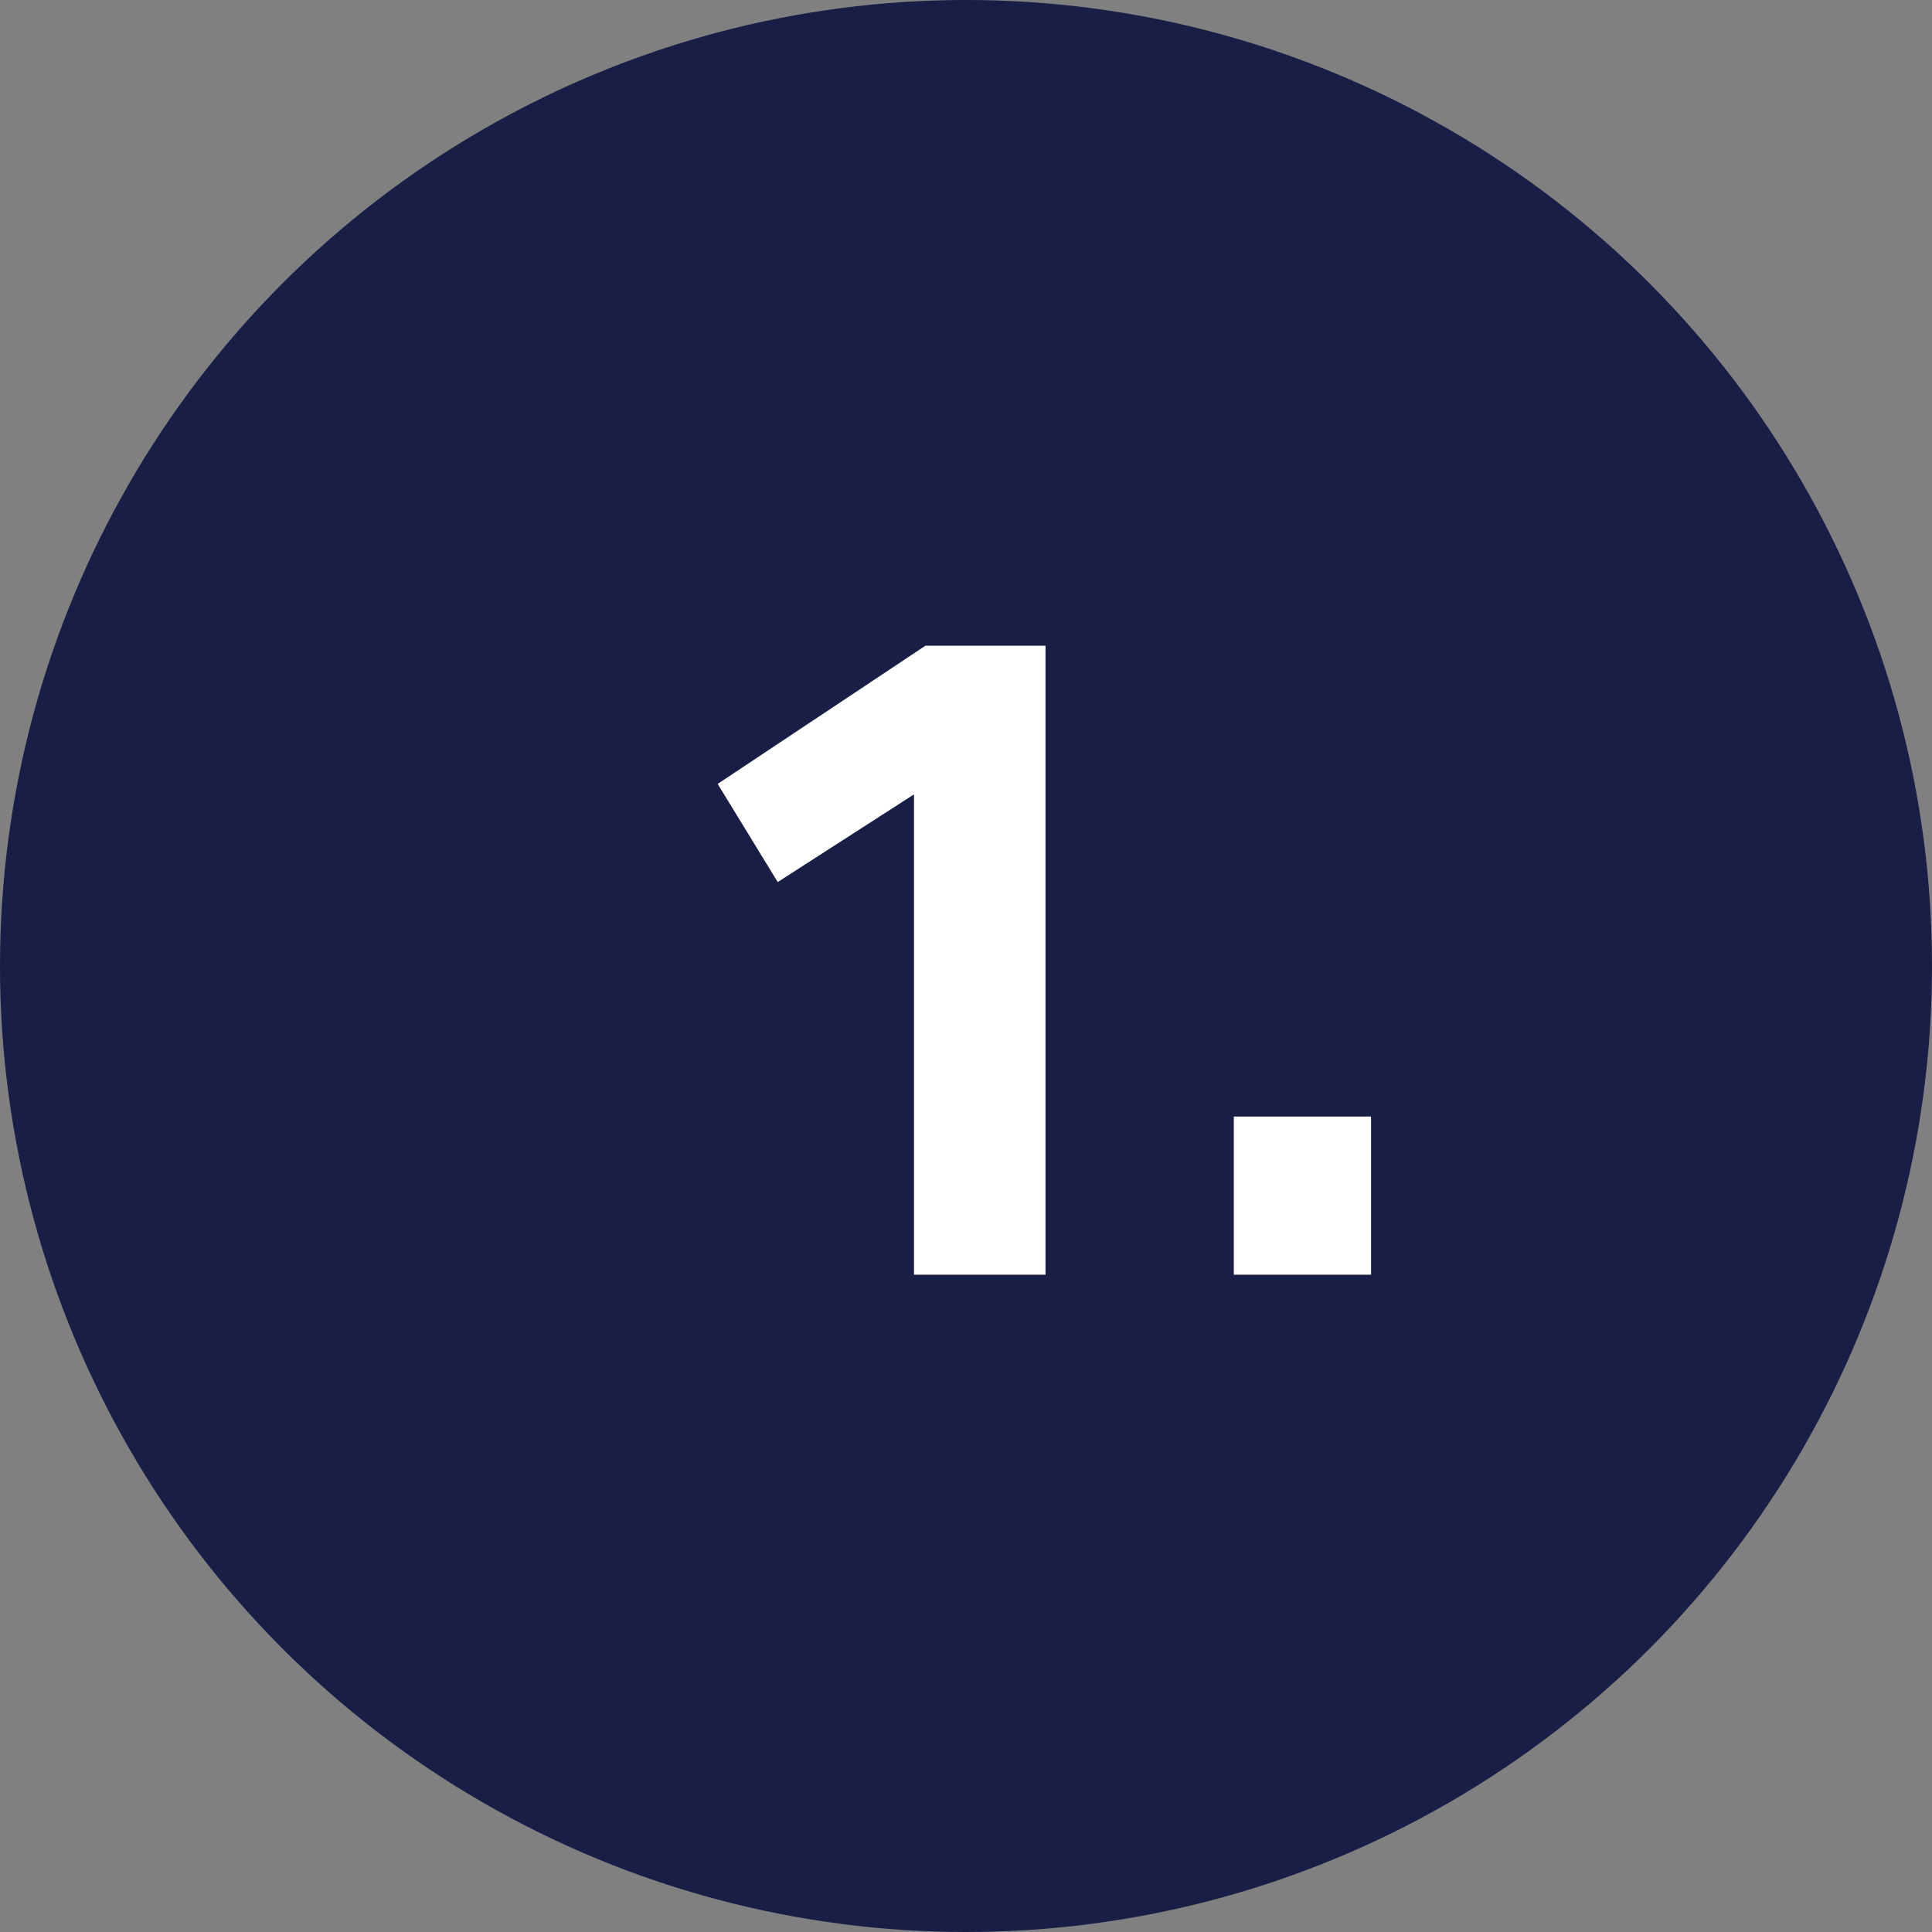 <svg width="97" height="97" viewBox="0 0 97 97" fill="none" xmlns="http://www.w3.org/2000/svg">
<rect x="0" y="0" width="97" height="97" fill="#808080" stroke="none"/>
<circle cx="48.5" cy="48.5" r="48.5" fill="#181E45"/>
<path d="M52.492 32.419V64H45.889V39.884L39.047 44.286L36.032 39.358L46.463 32.419H52.492ZM61.946 64V56.057H68.836V64H61.946Z" fill="white"/>
</svg>
